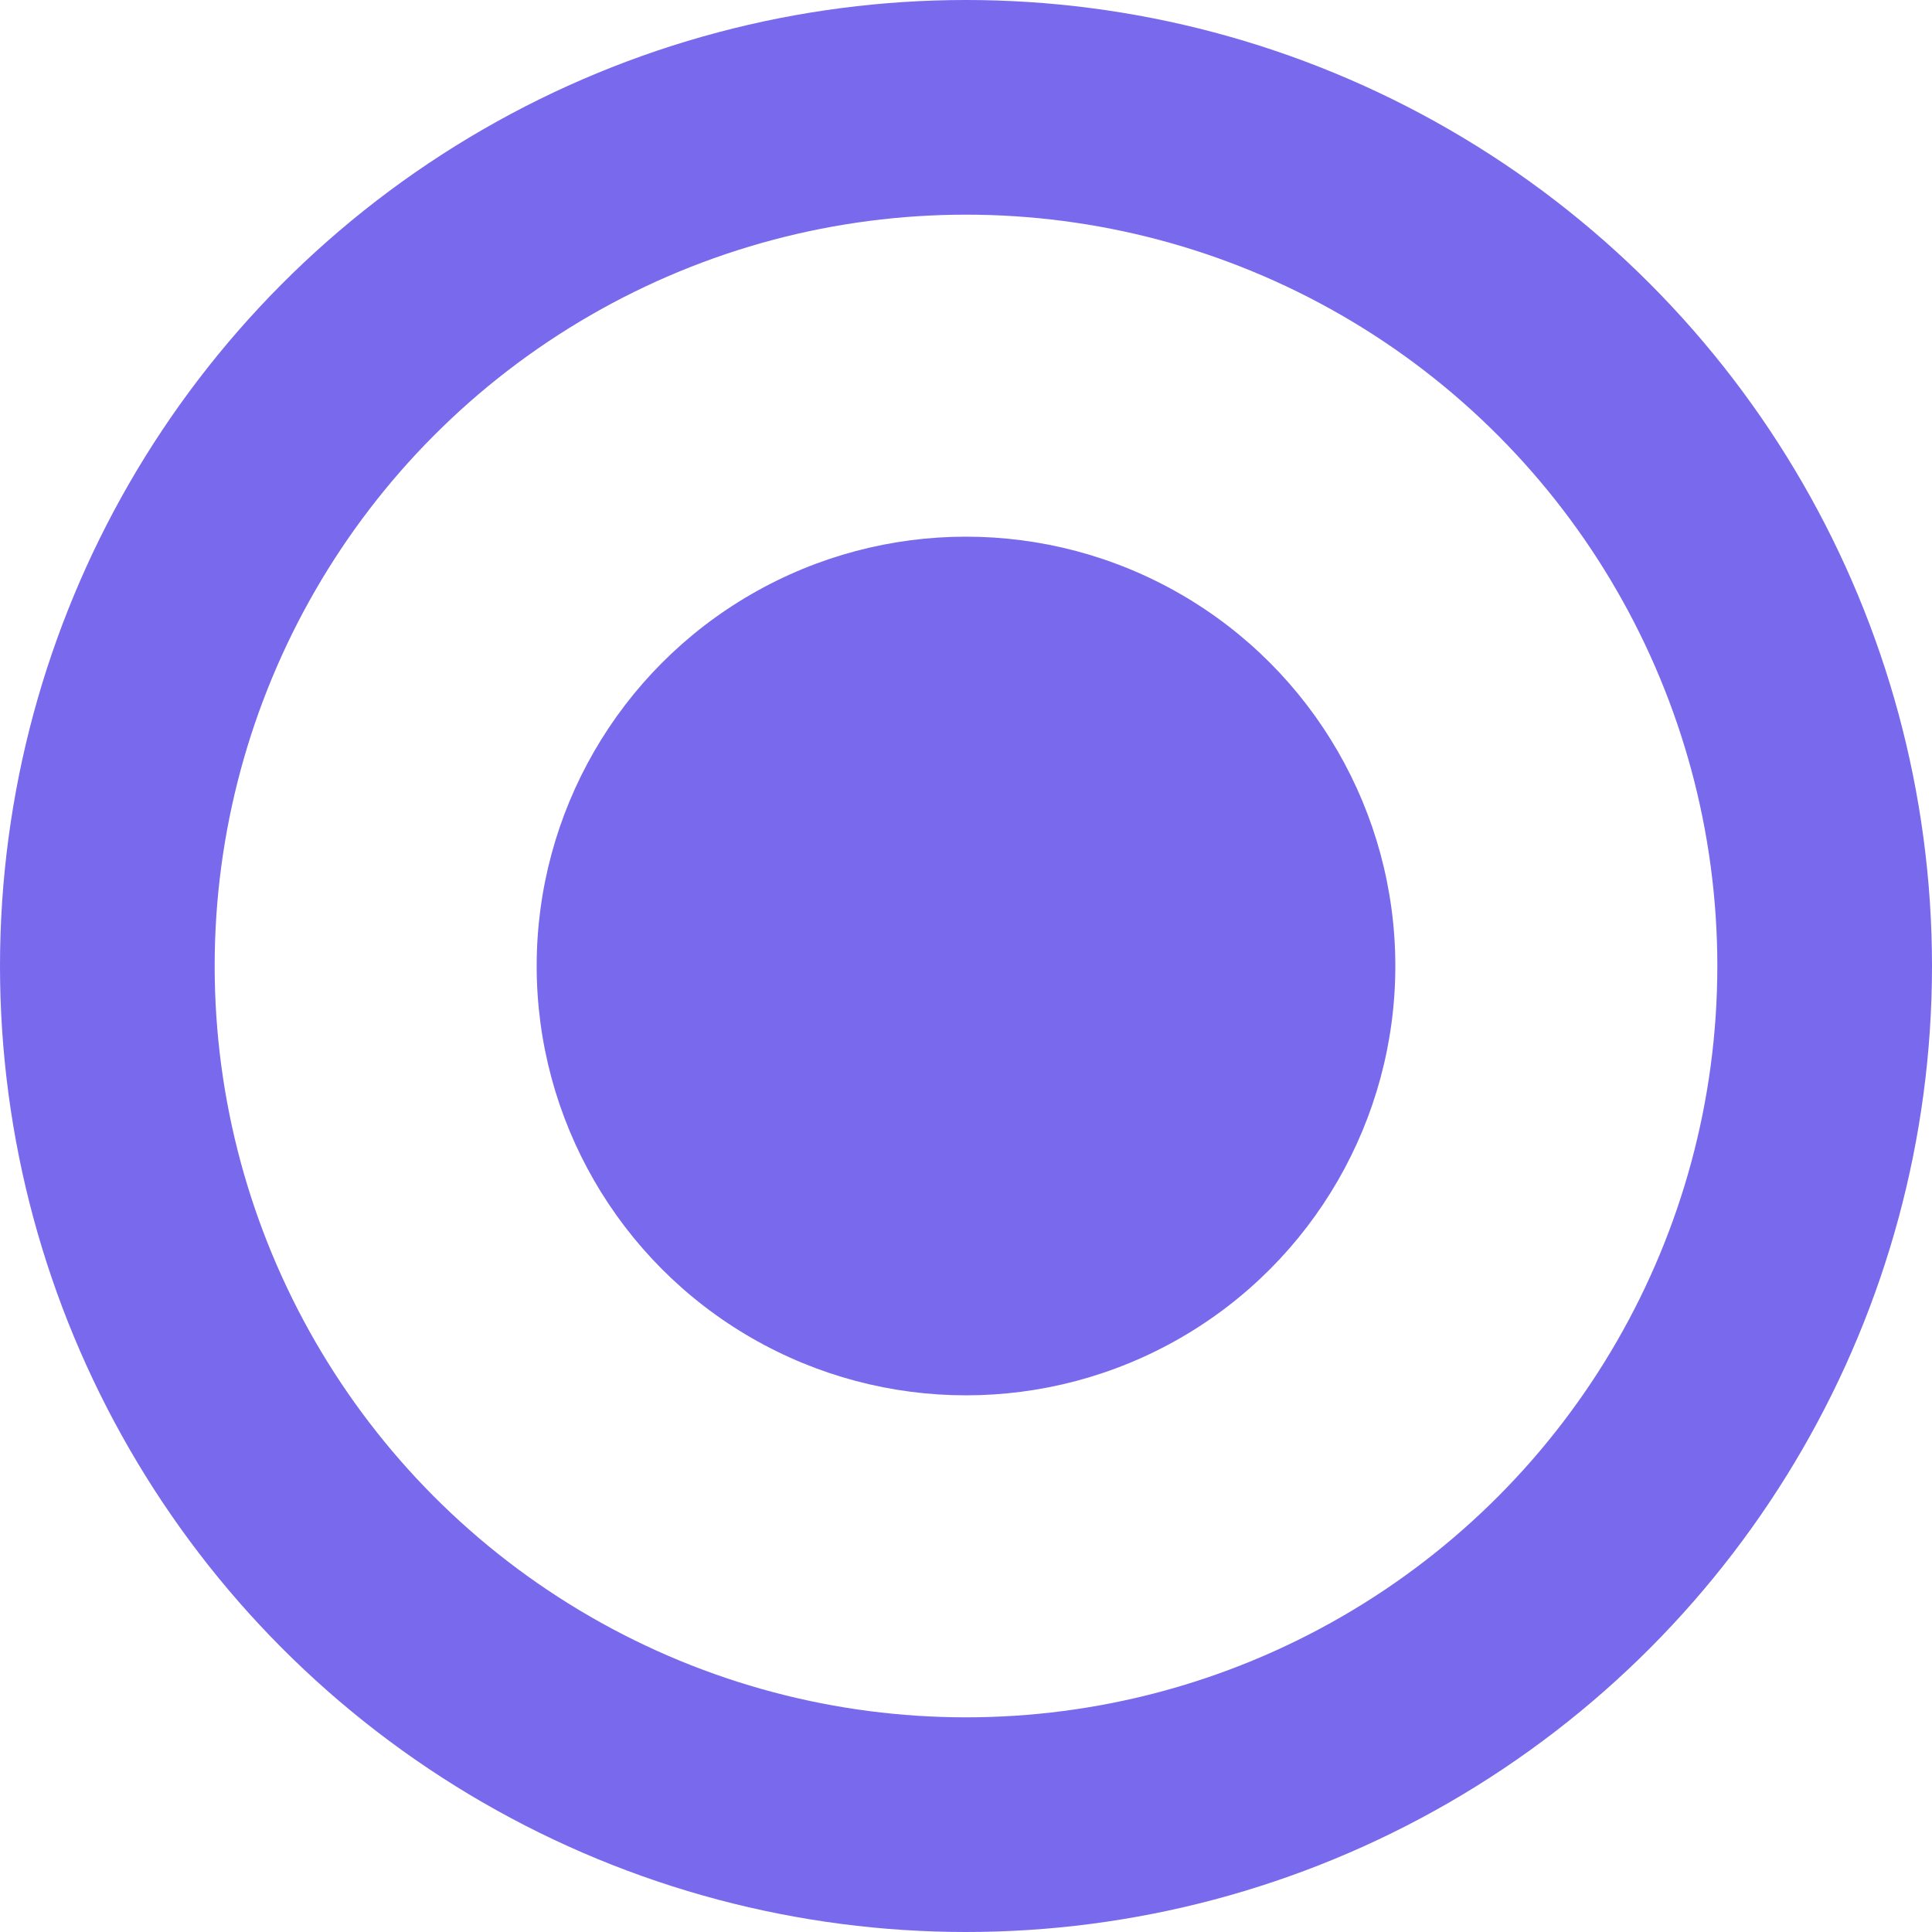 <svg id="icon_cercle" data-name="icon cercle" xmlns="http://www.w3.org/2000/svg" width="18" height="18" viewBox="0 0 18 18">
  <g id="Ellipse_1145" data-name="Ellipse 1145" fill="none" stroke="#7969ec" stroke-width="2">
    <circle cx="9" cy="9" r="9" stroke="none"/>
    <circle cx="9" cy="9" r="8" fill="none"/>
  </g>
  <circle id="Ellipse_1146" data-name="Ellipse 1146" cx="4" cy="4" r="4" transform="translate(5 5)" fill="#7969ec"/>
</svg>

